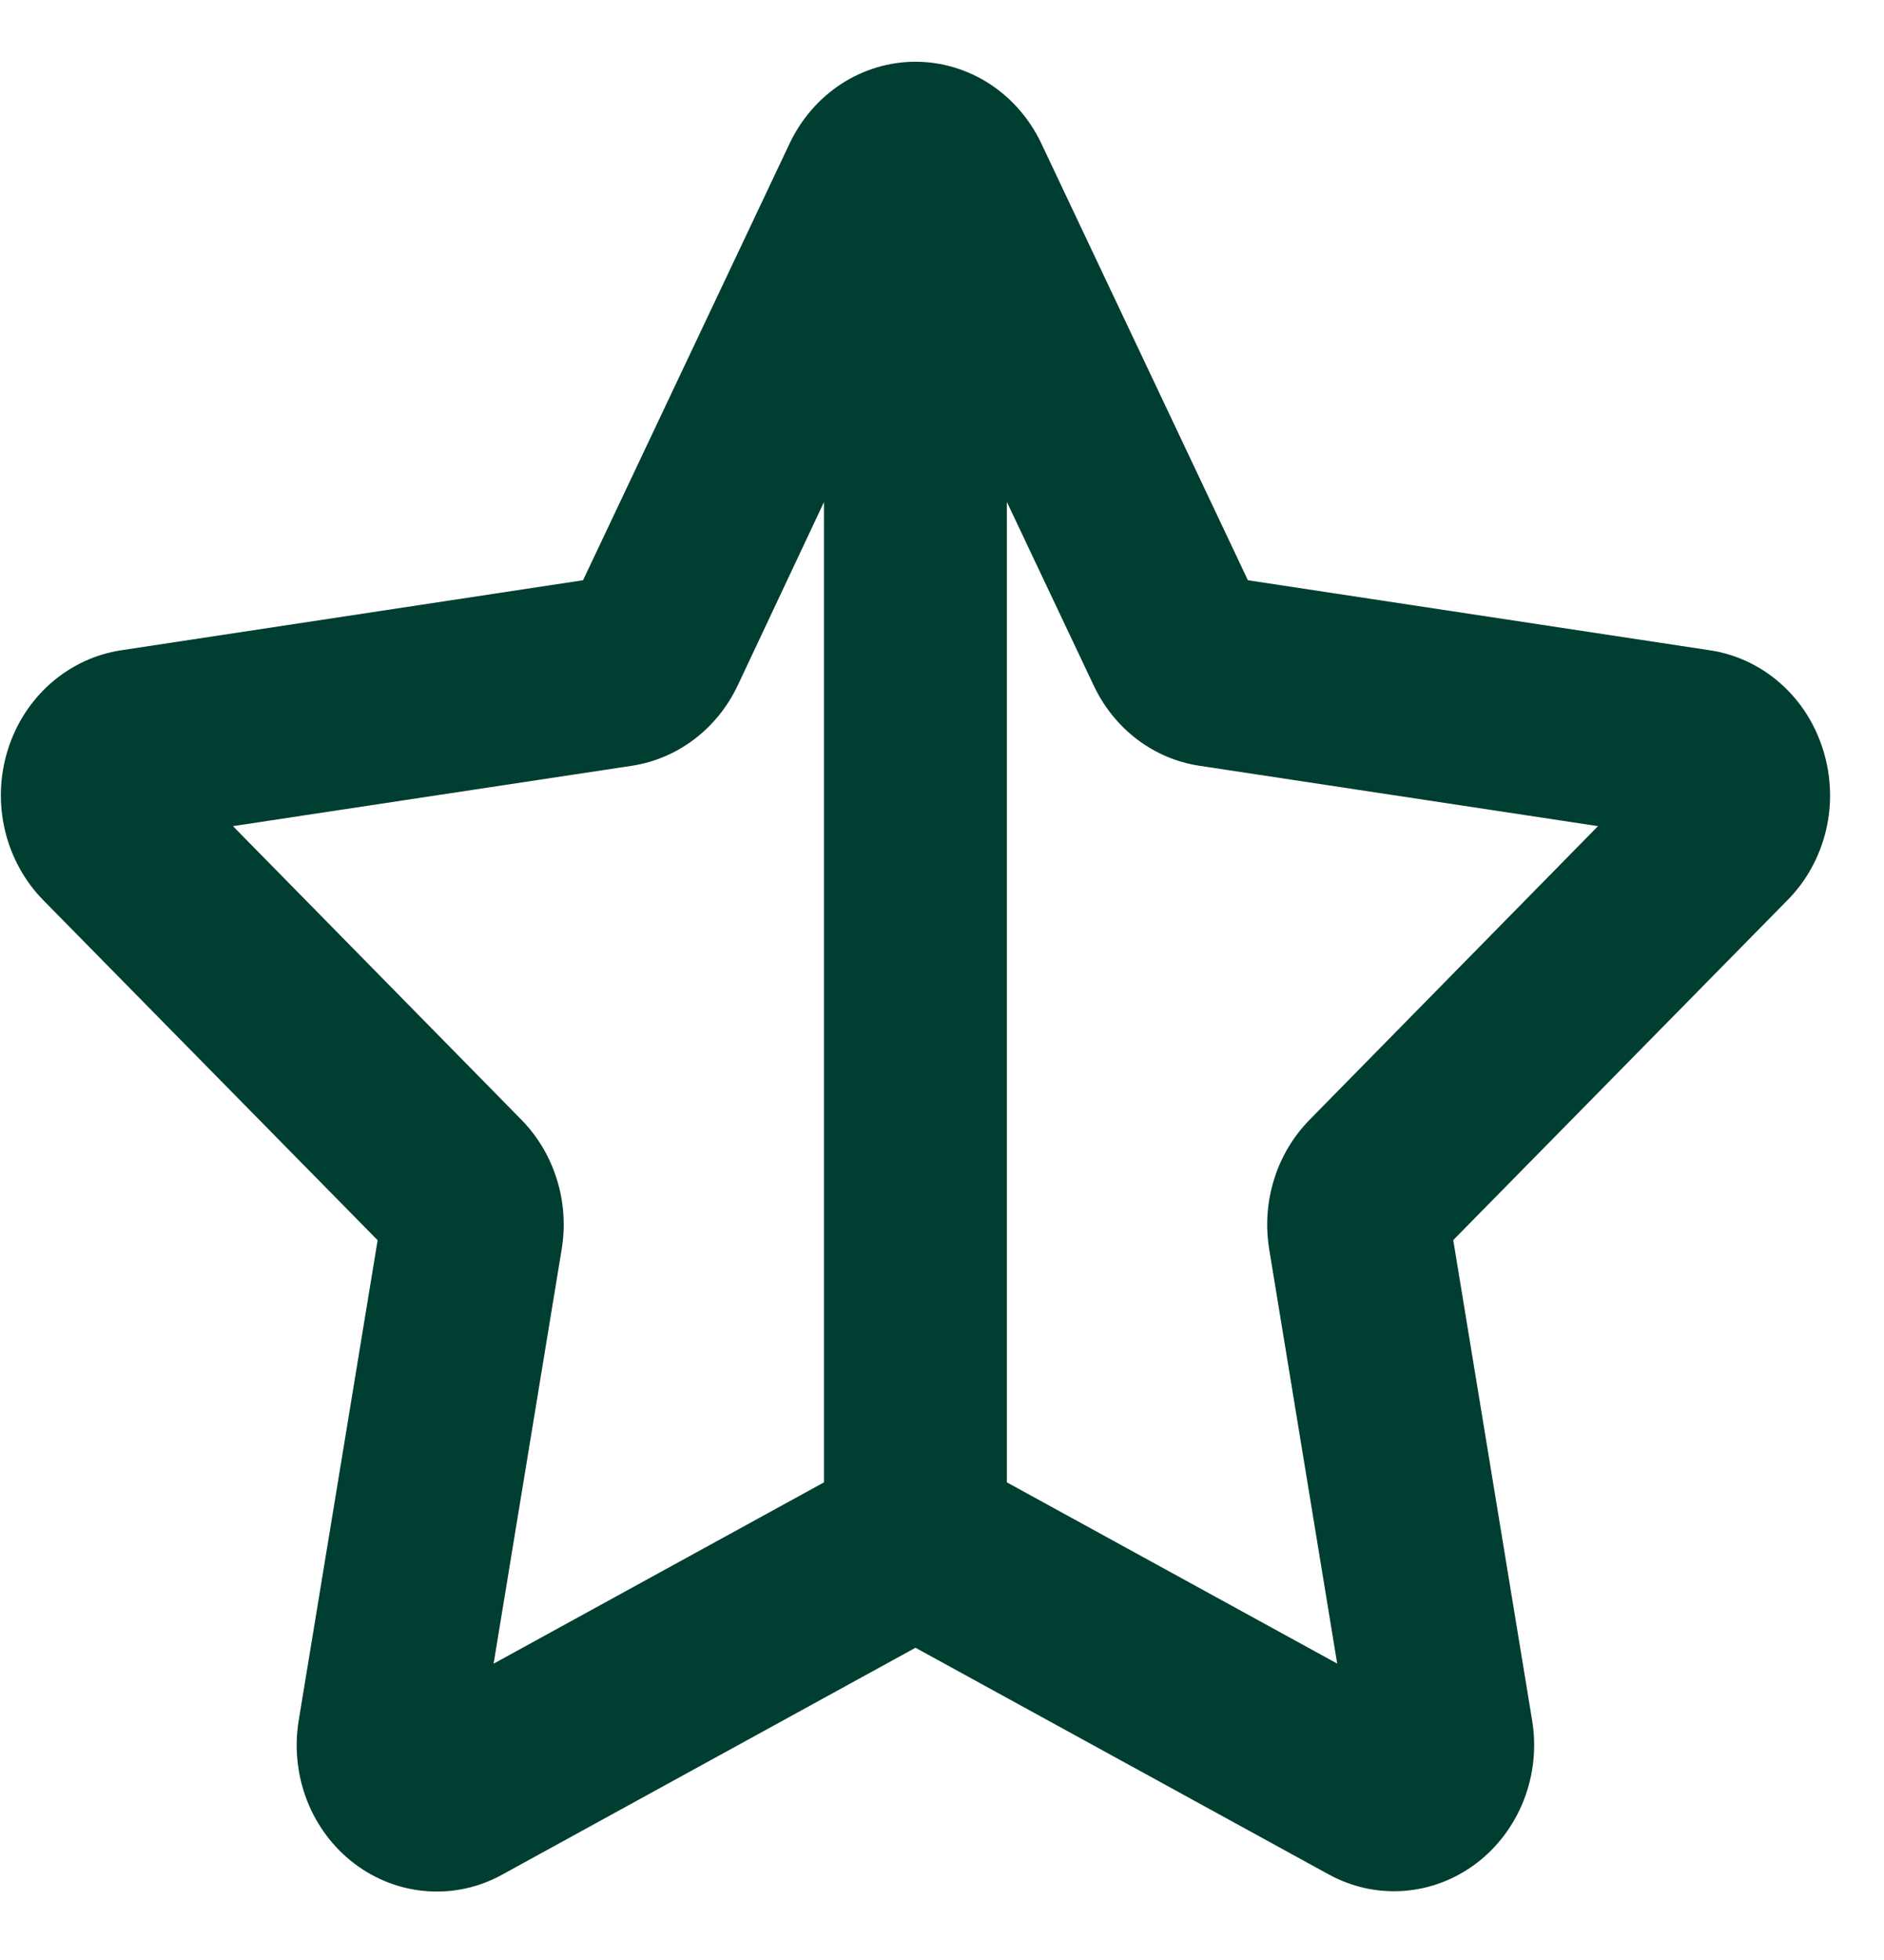 <svg width="25" height="26" viewBox="0 0 25 26" fill="none" xmlns="http://www.w3.org/2000/svg">
<path d="M24.192 9.948C24.085 9.602 23.888 9.295 23.622 9.062C23.356 8.828 23.032 8.677 22.688 8.626L16.559 7.697L13.818 1.903C13.664 1.578 13.426 1.304 13.131 1.112C12.836 0.921 12.495 0.819 12.148 0.819C11.8 0.819 11.46 0.921 11.165 1.112C10.87 1.304 10.632 1.578 10.478 1.903L7.737 7.697L1.608 8.626C1.264 8.678 0.94 8.83 0.674 9.063C0.408 9.297 0.21 9.604 0.103 9.949C-0.005 10.294 -0.017 10.664 0.066 11.016C0.15 11.368 0.326 11.689 0.575 11.942L5.011 16.452L3.964 22.821C3.905 23.178 3.943 23.546 4.073 23.882C4.204 24.218 4.422 24.509 4.704 24.722C4.985 24.935 5.318 25.062 5.665 25.087C6.012 25.113 6.358 25.037 6.665 24.867L12.148 21.858L17.63 24.864C17.938 25.033 18.284 25.109 18.631 25.083C18.977 25.057 19.31 24.93 19.591 24.717C19.872 24.504 20.09 24.213 20.221 23.877C20.352 23.542 20.39 23.174 20.33 22.817L19.284 16.45L23.718 11.942C23.969 11.689 24.146 11.368 24.23 11.016C24.314 10.663 24.3 10.293 24.192 9.948ZM6.55 22.069L7.453 16.573C7.504 16.262 7.483 15.943 7.389 15.644C7.296 15.344 7.134 15.073 6.918 14.853L3.091 10.959L8.386 10.158C8.685 10.112 8.968 9.992 9.213 9.806C9.457 9.621 9.654 9.377 9.788 9.095L10.934 6.66V19.664L6.55 22.069ZM17.379 14.853C17.163 15.073 17 15.344 16.907 15.643C16.813 15.943 16.791 16.262 16.842 16.573L17.744 22.068L13.361 19.664V6.659L14.512 9.091C14.645 9.374 14.842 9.62 15.086 9.806C15.331 9.992 15.615 10.113 15.915 10.158L21.205 10.959L17.379 14.853Z" fill="#003E31"/>
</svg>
